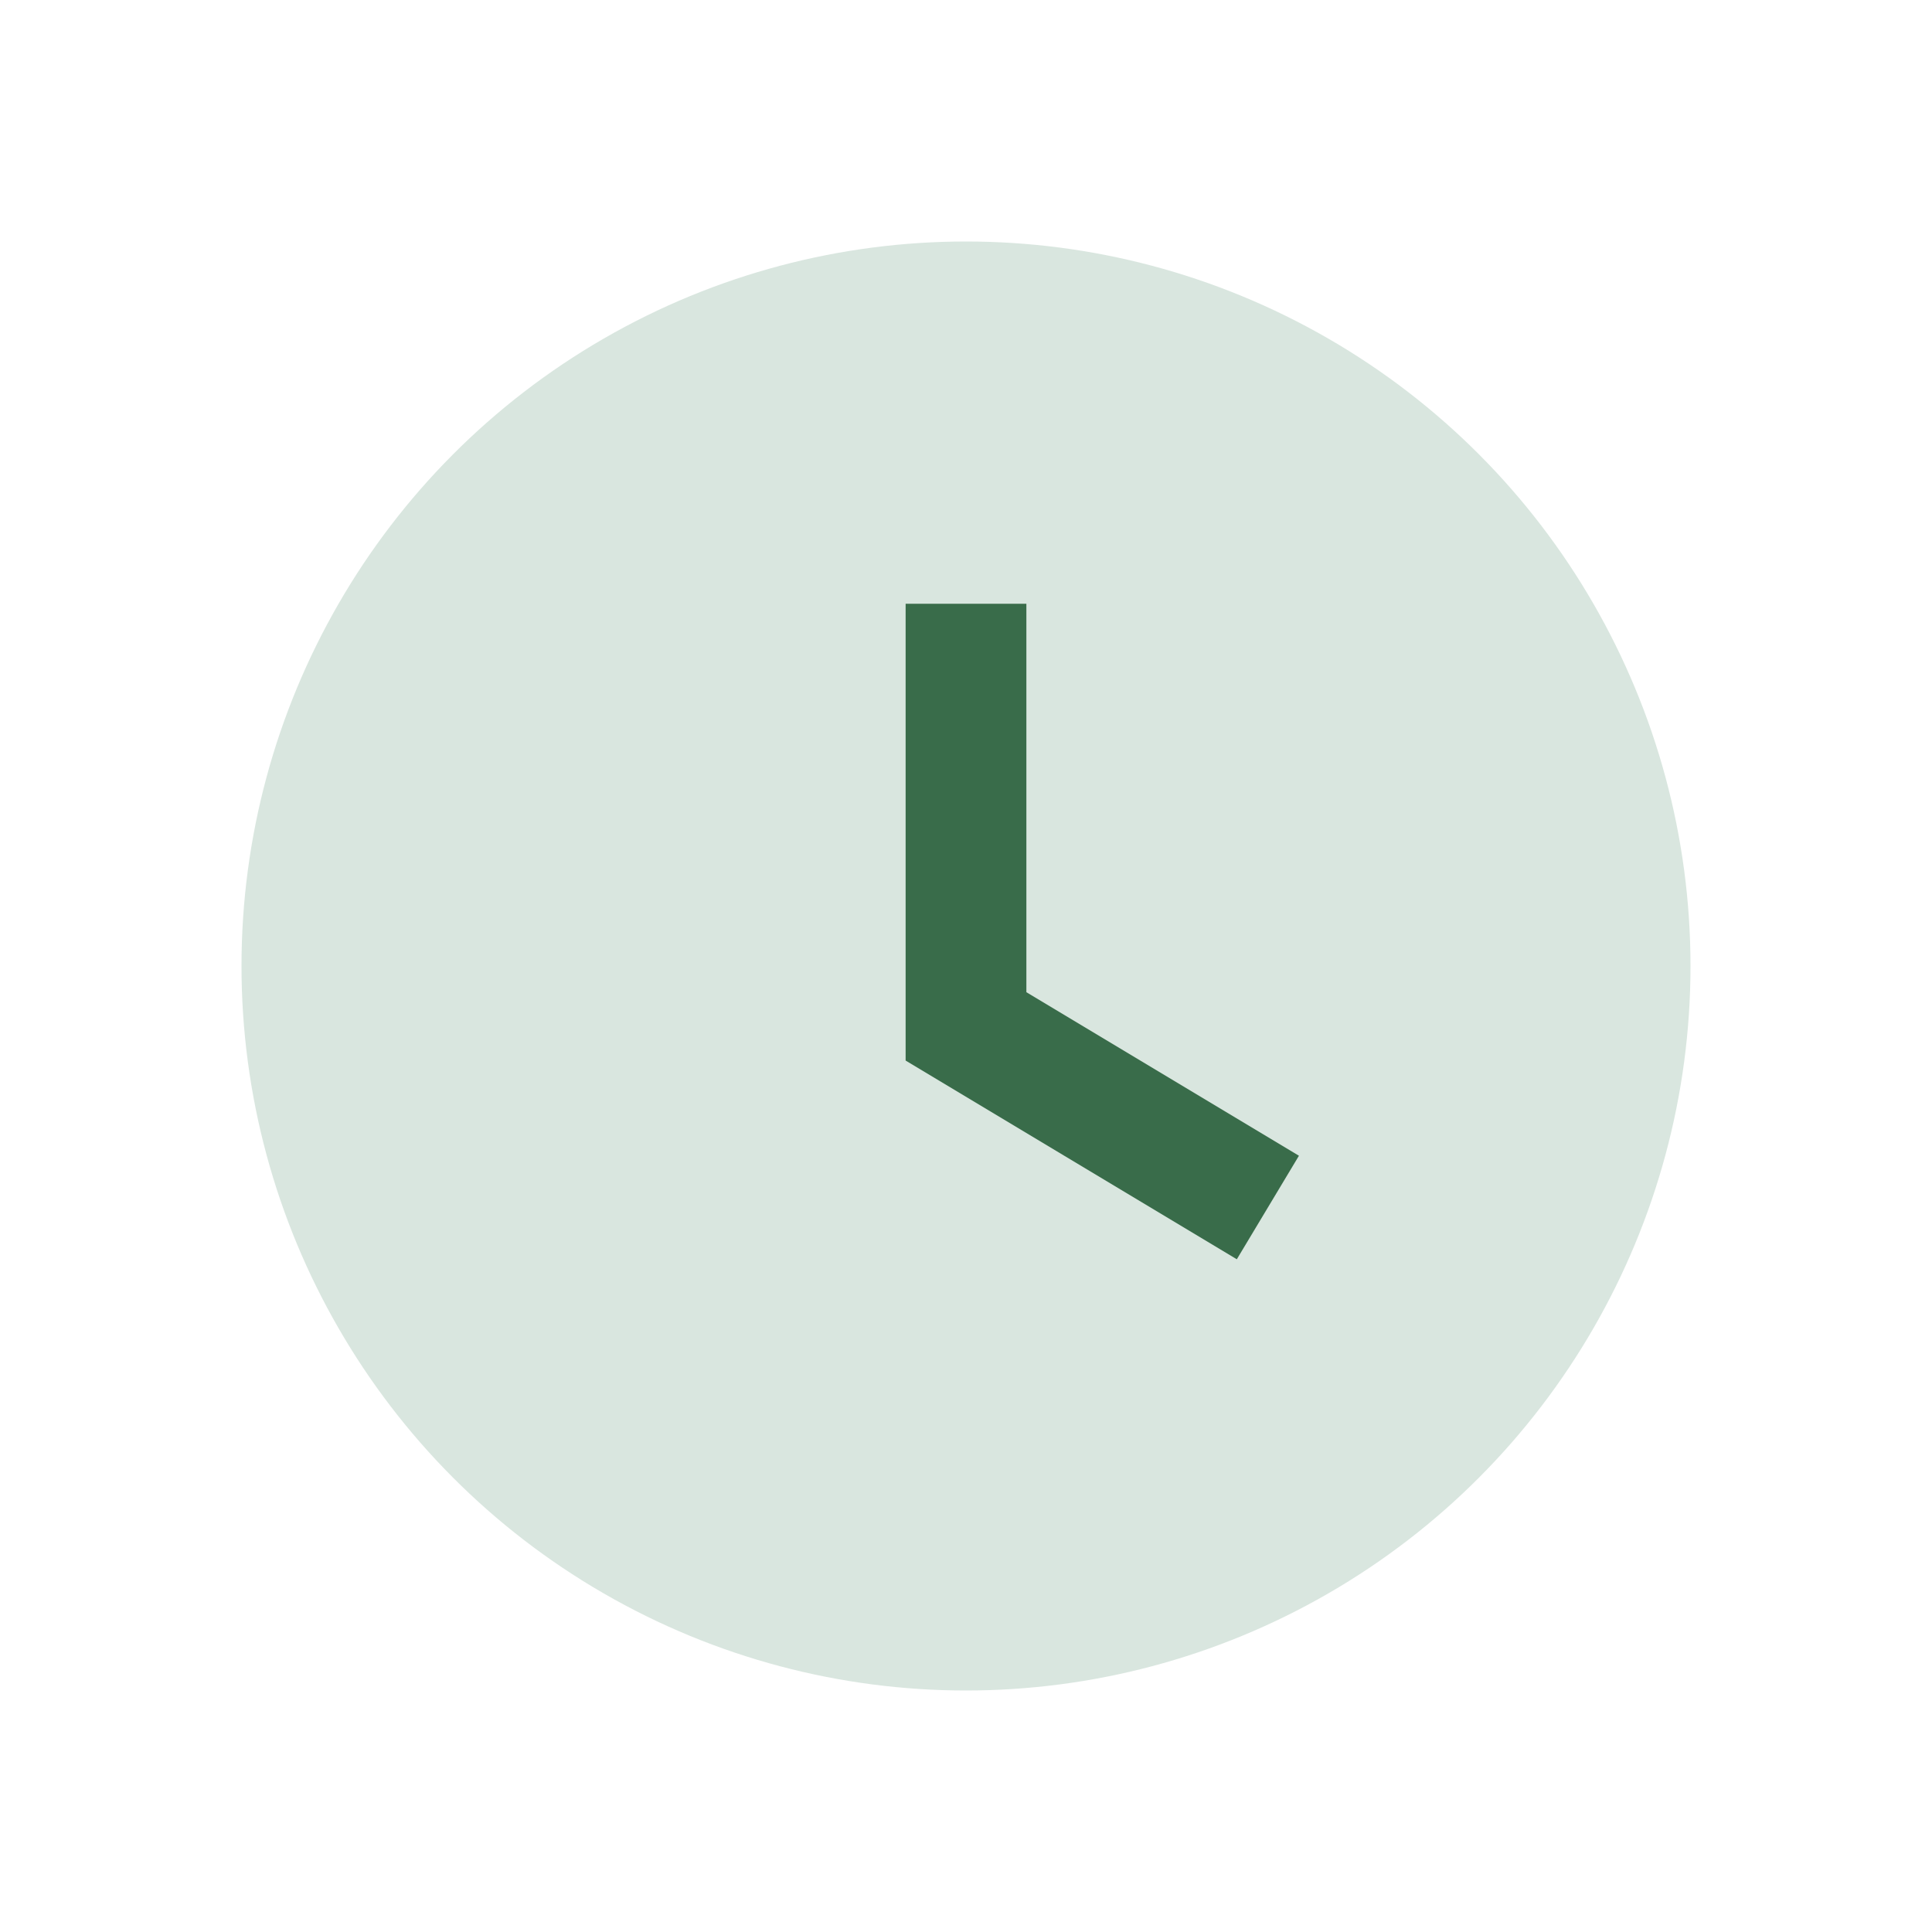 <?xml version="1.0" encoding="UTF-8"?>
<svg xmlns="http://www.w3.org/2000/svg" width="32" height="32" viewBox="0 0 32 32"><circle cx="16" cy="16" r="12" fill="#D9E6DF"/><path d="M16 10v7l5 3" stroke="#396C4A" stroke-width="2" fill="none"/></svg>